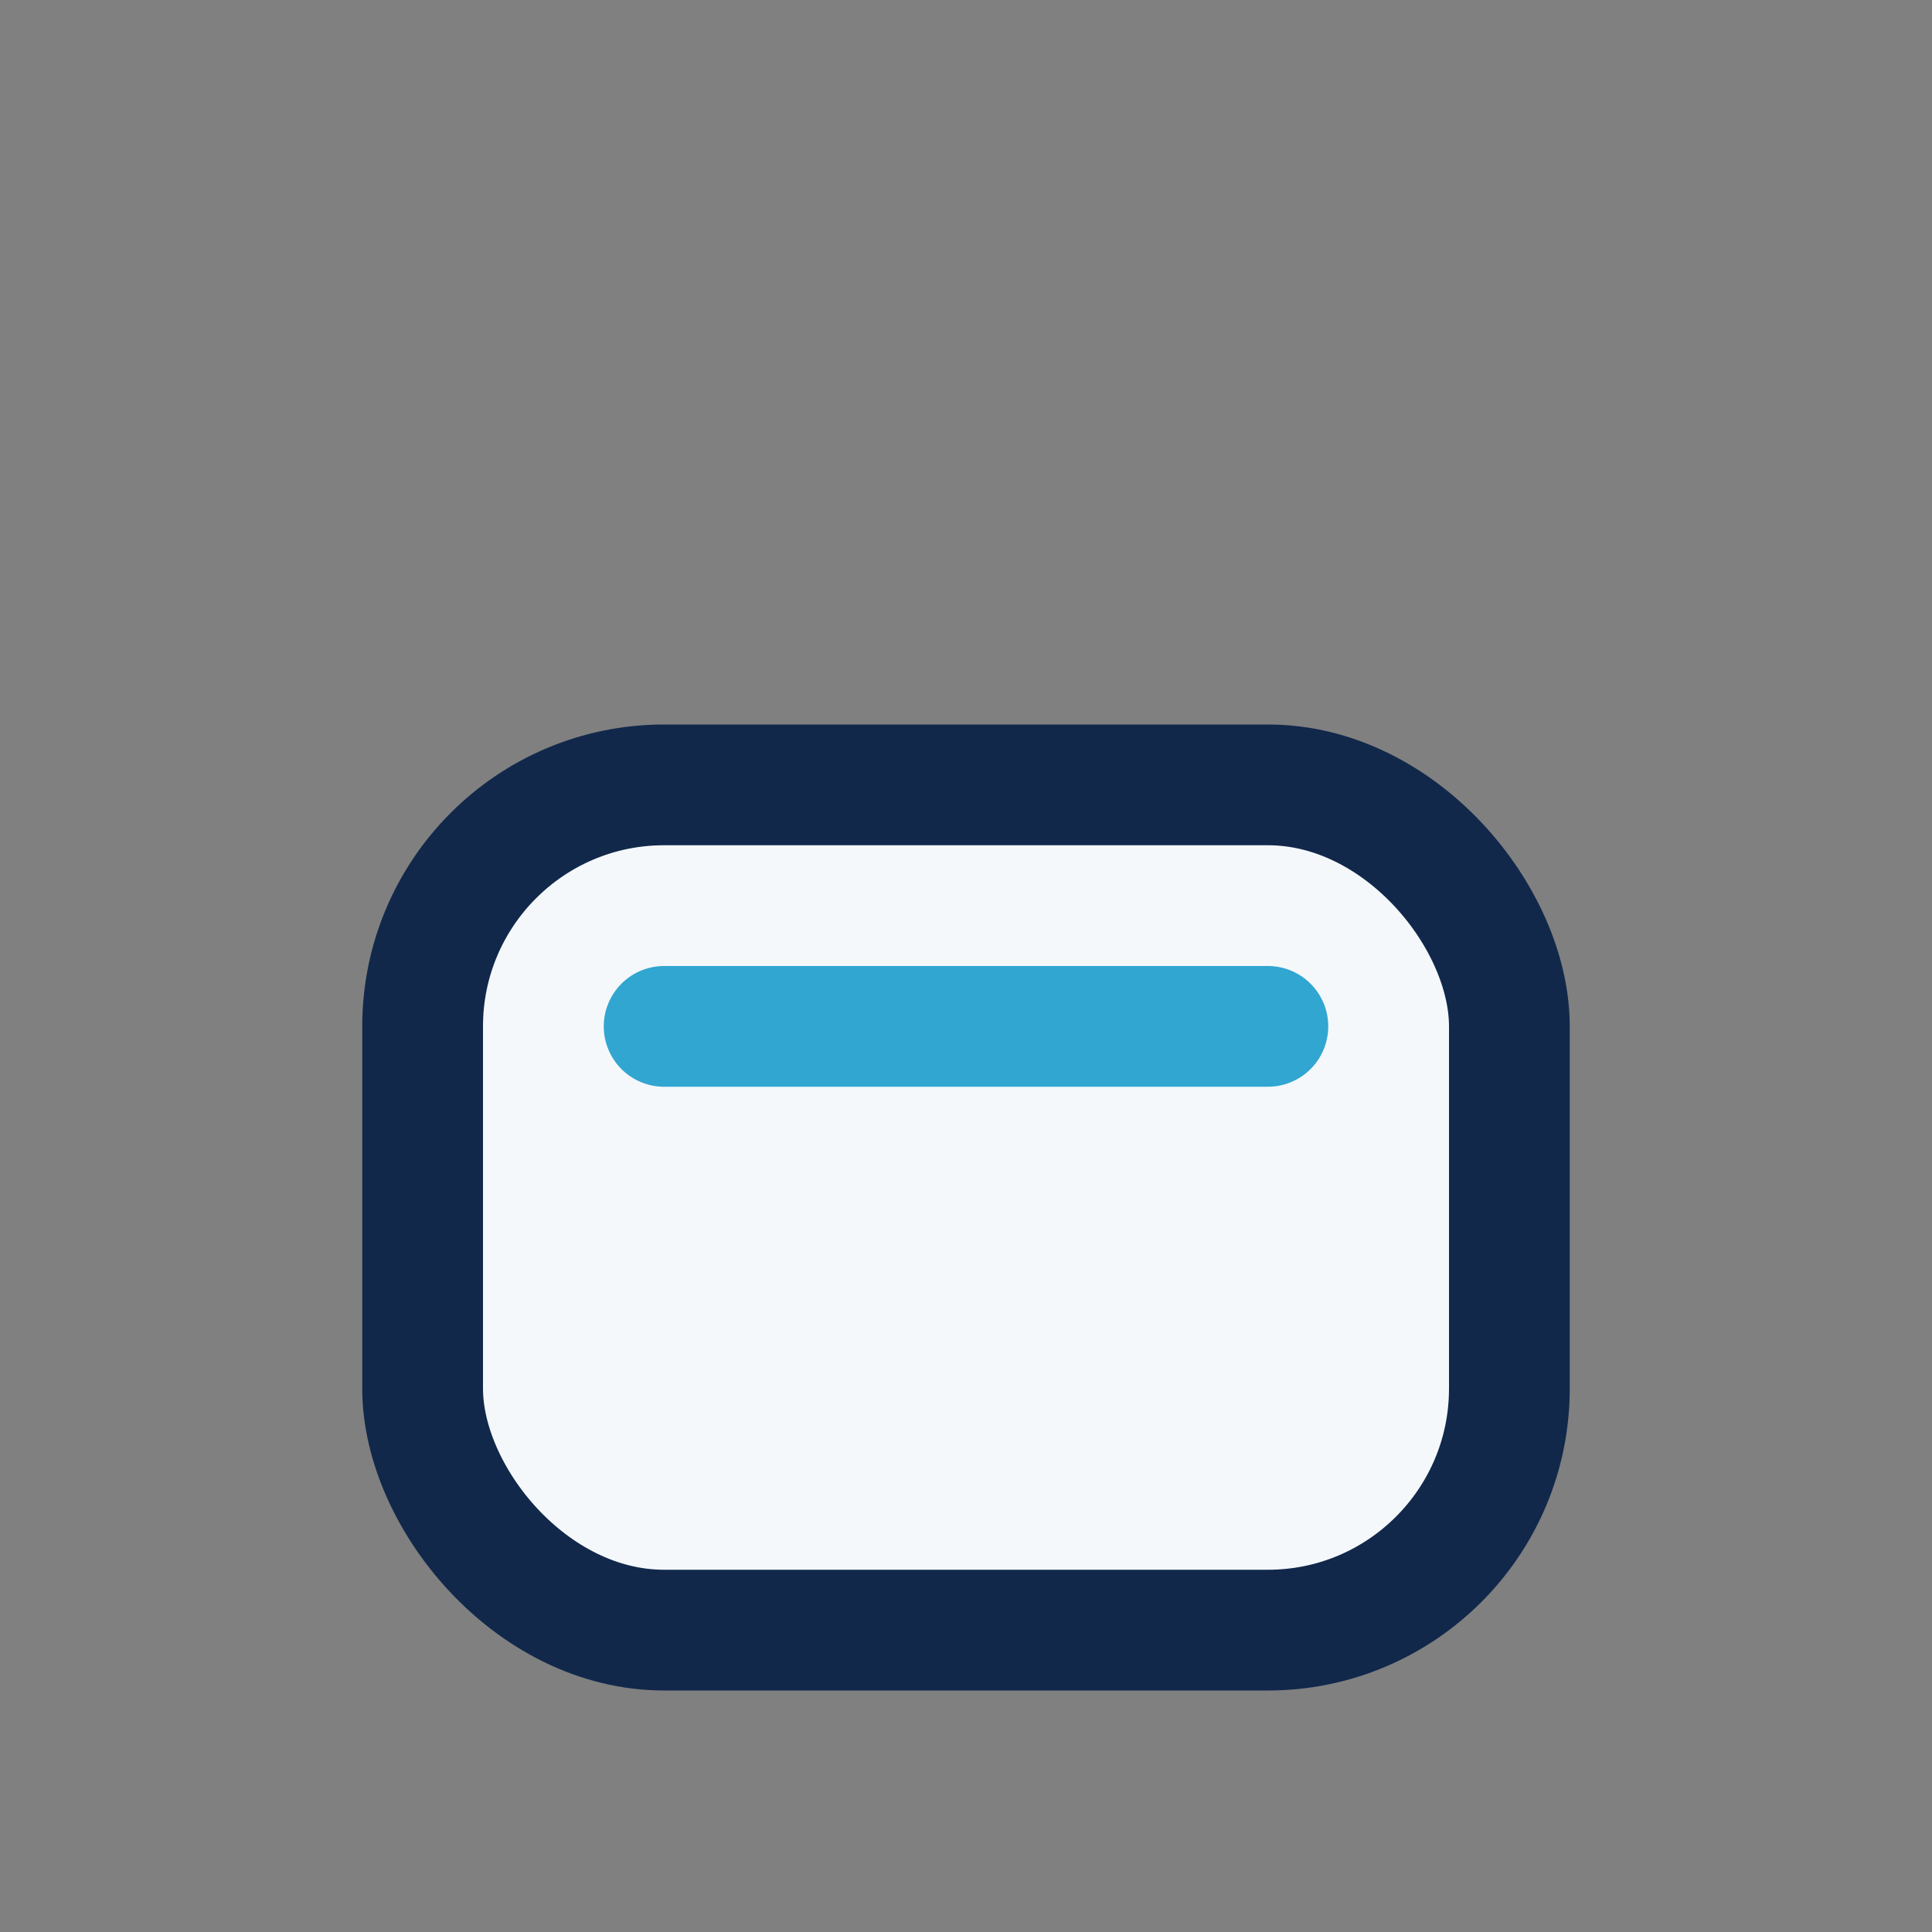 <?xml version="1.0" encoding="UTF-8"?>
<svg xmlns="http://www.w3.org/2000/svg" width="32" height="32" viewBox="0 0 32 32"><rect x="0" y="0" width="32" height="32" fill="#808080" stroke="none"/><rect x="7" y="13" width="18" height="14" rx="4" fill="#F5F8FB" stroke="#11284B" stroke-width="2"/><path d="M11 17h10" stroke="#31A6D1" stroke-width="2" stroke-linecap="round"/></svg>